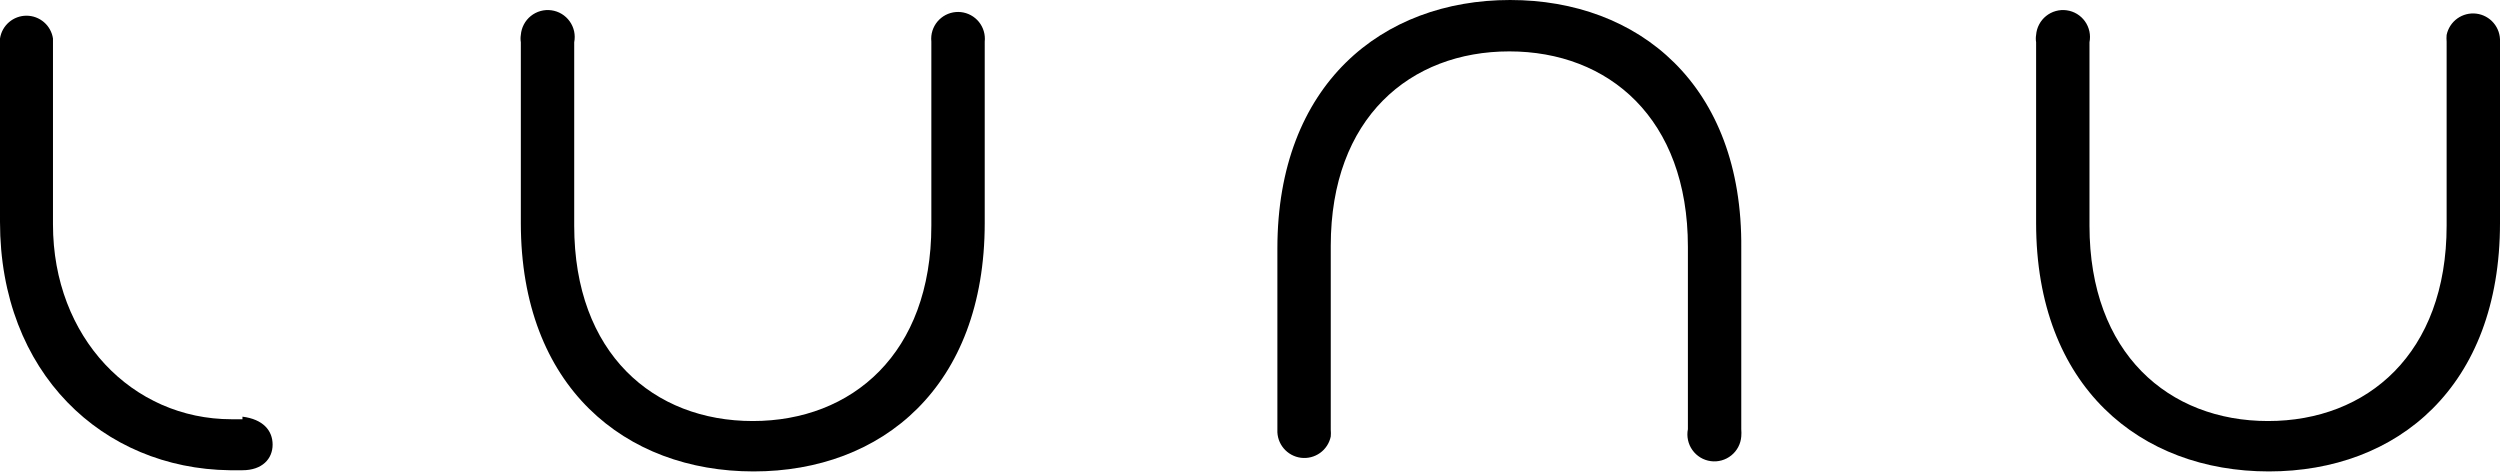 <svg width="126" height="24" viewBox="0 0 126 24" fill="none" xmlns="http://www.w3.org/2000/svg">
<g clip-path="url(#clip0_3_3)">
<path d="M49.63 2.1C49.649 1.923 49.633 1.745 49.583 1.574C49.533 1.404 49.45 1.245 49.339 1.106C49.227 0.968 49.09 0.853 48.934 0.768C48.778 0.683 48.607 0.629 48.43 0.61C48.254 0.591 48.075 0.607 47.904 0.657C47.734 0.707 47.575 0.79 47.437 0.901C47.298 1.013 47.183 1.15 47.098 1.306C47.013 1.462 46.959 1.633 46.94 1.81C46.93 1.906 46.93 2.004 46.94 2.1V2.1V11.37C46.94 17.82 42.94 21.22 37.94 21.22C32.94 21.22 28.94 17.82 28.94 11.37V2.13C28.976 1.948 28.974 1.761 28.936 1.58C28.896 1.399 28.821 1.227 28.713 1.077C28.606 0.926 28.468 0.798 28.31 0.702C28.151 0.606 27.975 0.544 27.791 0.519C27.608 0.493 27.421 0.506 27.242 0.556C27.064 0.605 26.897 0.691 26.753 0.807C26.609 0.923 26.489 1.068 26.403 1.232C26.317 1.395 26.265 1.575 26.25 1.76C26.23 1.883 26.23 2.007 26.25 2.13V11.24C26.25 19.5 31.51 23.76 37.98 23.76C44.45 23.76 49.63 19.5 49.63 11.24V2.1Z" fill="black"/>
<path d="M12.22 21.13H11.67C6.67 21.13 2.67 17.02 2.67 11.31V1.94C2.622 1.62 2.461 1.329 2.216 1.118C1.971 0.907 1.658 0.791 1.335 0.791C1.012 0.791 0.699 0.907 0.454 1.118C0.209 1.329 0.048 1.62 0 1.94L0 11.18C0 18.8 5.18 23.62 11.58 23.7H12.22C13.22 23.7 13.74 23.12 13.74 22.41C13.74 21.7 13.26 21.13 12.22 21" fill="black"/>
<path d="M64.38 21.66C64.364 22.002 64.478 22.337 64.698 22.598C64.918 22.86 65.229 23.029 65.568 23.072C65.907 23.115 66.25 23.028 66.529 22.83C66.807 22.631 67 22.335 67.07 22C67.08 21.887 67.08 21.773 67.07 21.66V12.39C67.07 5.94 71.07 2.59 76.07 2.59C81.07 2.59 85.07 5.96 85.07 12.44V21.63C85.034 21.812 85.036 21.999 85.075 22.18C85.114 22.361 85.189 22.533 85.297 22.683C85.404 22.834 85.542 22.962 85.7 23.058C85.859 23.154 86.035 23.216 86.219 23.241C86.403 23.267 86.589 23.254 86.768 23.204C86.946 23.155 87.113 23.069 87.257 22.953C87.402 22.837 87.521 22.692 87.607 22.529C87.694 22.365 87.746 22.185 87.76 22C87.77 21.877 87.77 21.753 87.76 21.63V12.52C87.84 4.26 82.57 0 76.11 0C69.65 0 64.38 4.26 64.38 12.52V21.66Z" fill="black"/>
<path d="M126 2.1C126.016 1.758 125.902 1.423 125.682 1.162C125.462 0.9 125.151 0.731 124.812 0.688C124.473 0.645 124.13 0.732 123.851 0.93C123.573 1.129 123.38 1.425 123.31 1.76C123.3 1.873 123.3 1.987 123.31 2.1V2.1V11.37C123.31 17.82 119.31 21.22 114.31 21.22C109.31 21.22 105.31 17.82 105.31 11.37V2.13C105.346 1.948 105.344 1.761 105.305 1.58C105.266 1.399 105.191 1.227 105.083 1.077C104.976 0.926 104.838 0.798 104.68 0.702C104.521 0.606 104.345 0.544 104.161 0.519C103.978 0.493 103.791 0.506 103.612 0.556C103.434 0.605 103.267 0.691 103.123 0.807C102.978 0.923 102.859 1.068 102.773 1.232C102.686 1.395 102.634 1.575 102.62 1.76C102.6 1.883 102.6 2.007 102.62 2.13V11.24C102.62 19.5 107.88 23.76 114.35 23.76C120.82 23.76 126 19.5 126 11.24V2.1Z" fill="black"/>
</g>
<defs>
<clipPath id="clip0_3_3">
<rect width="126" height="23.76" fill="white"/>
</clipPath>
</defs>
</svg>
